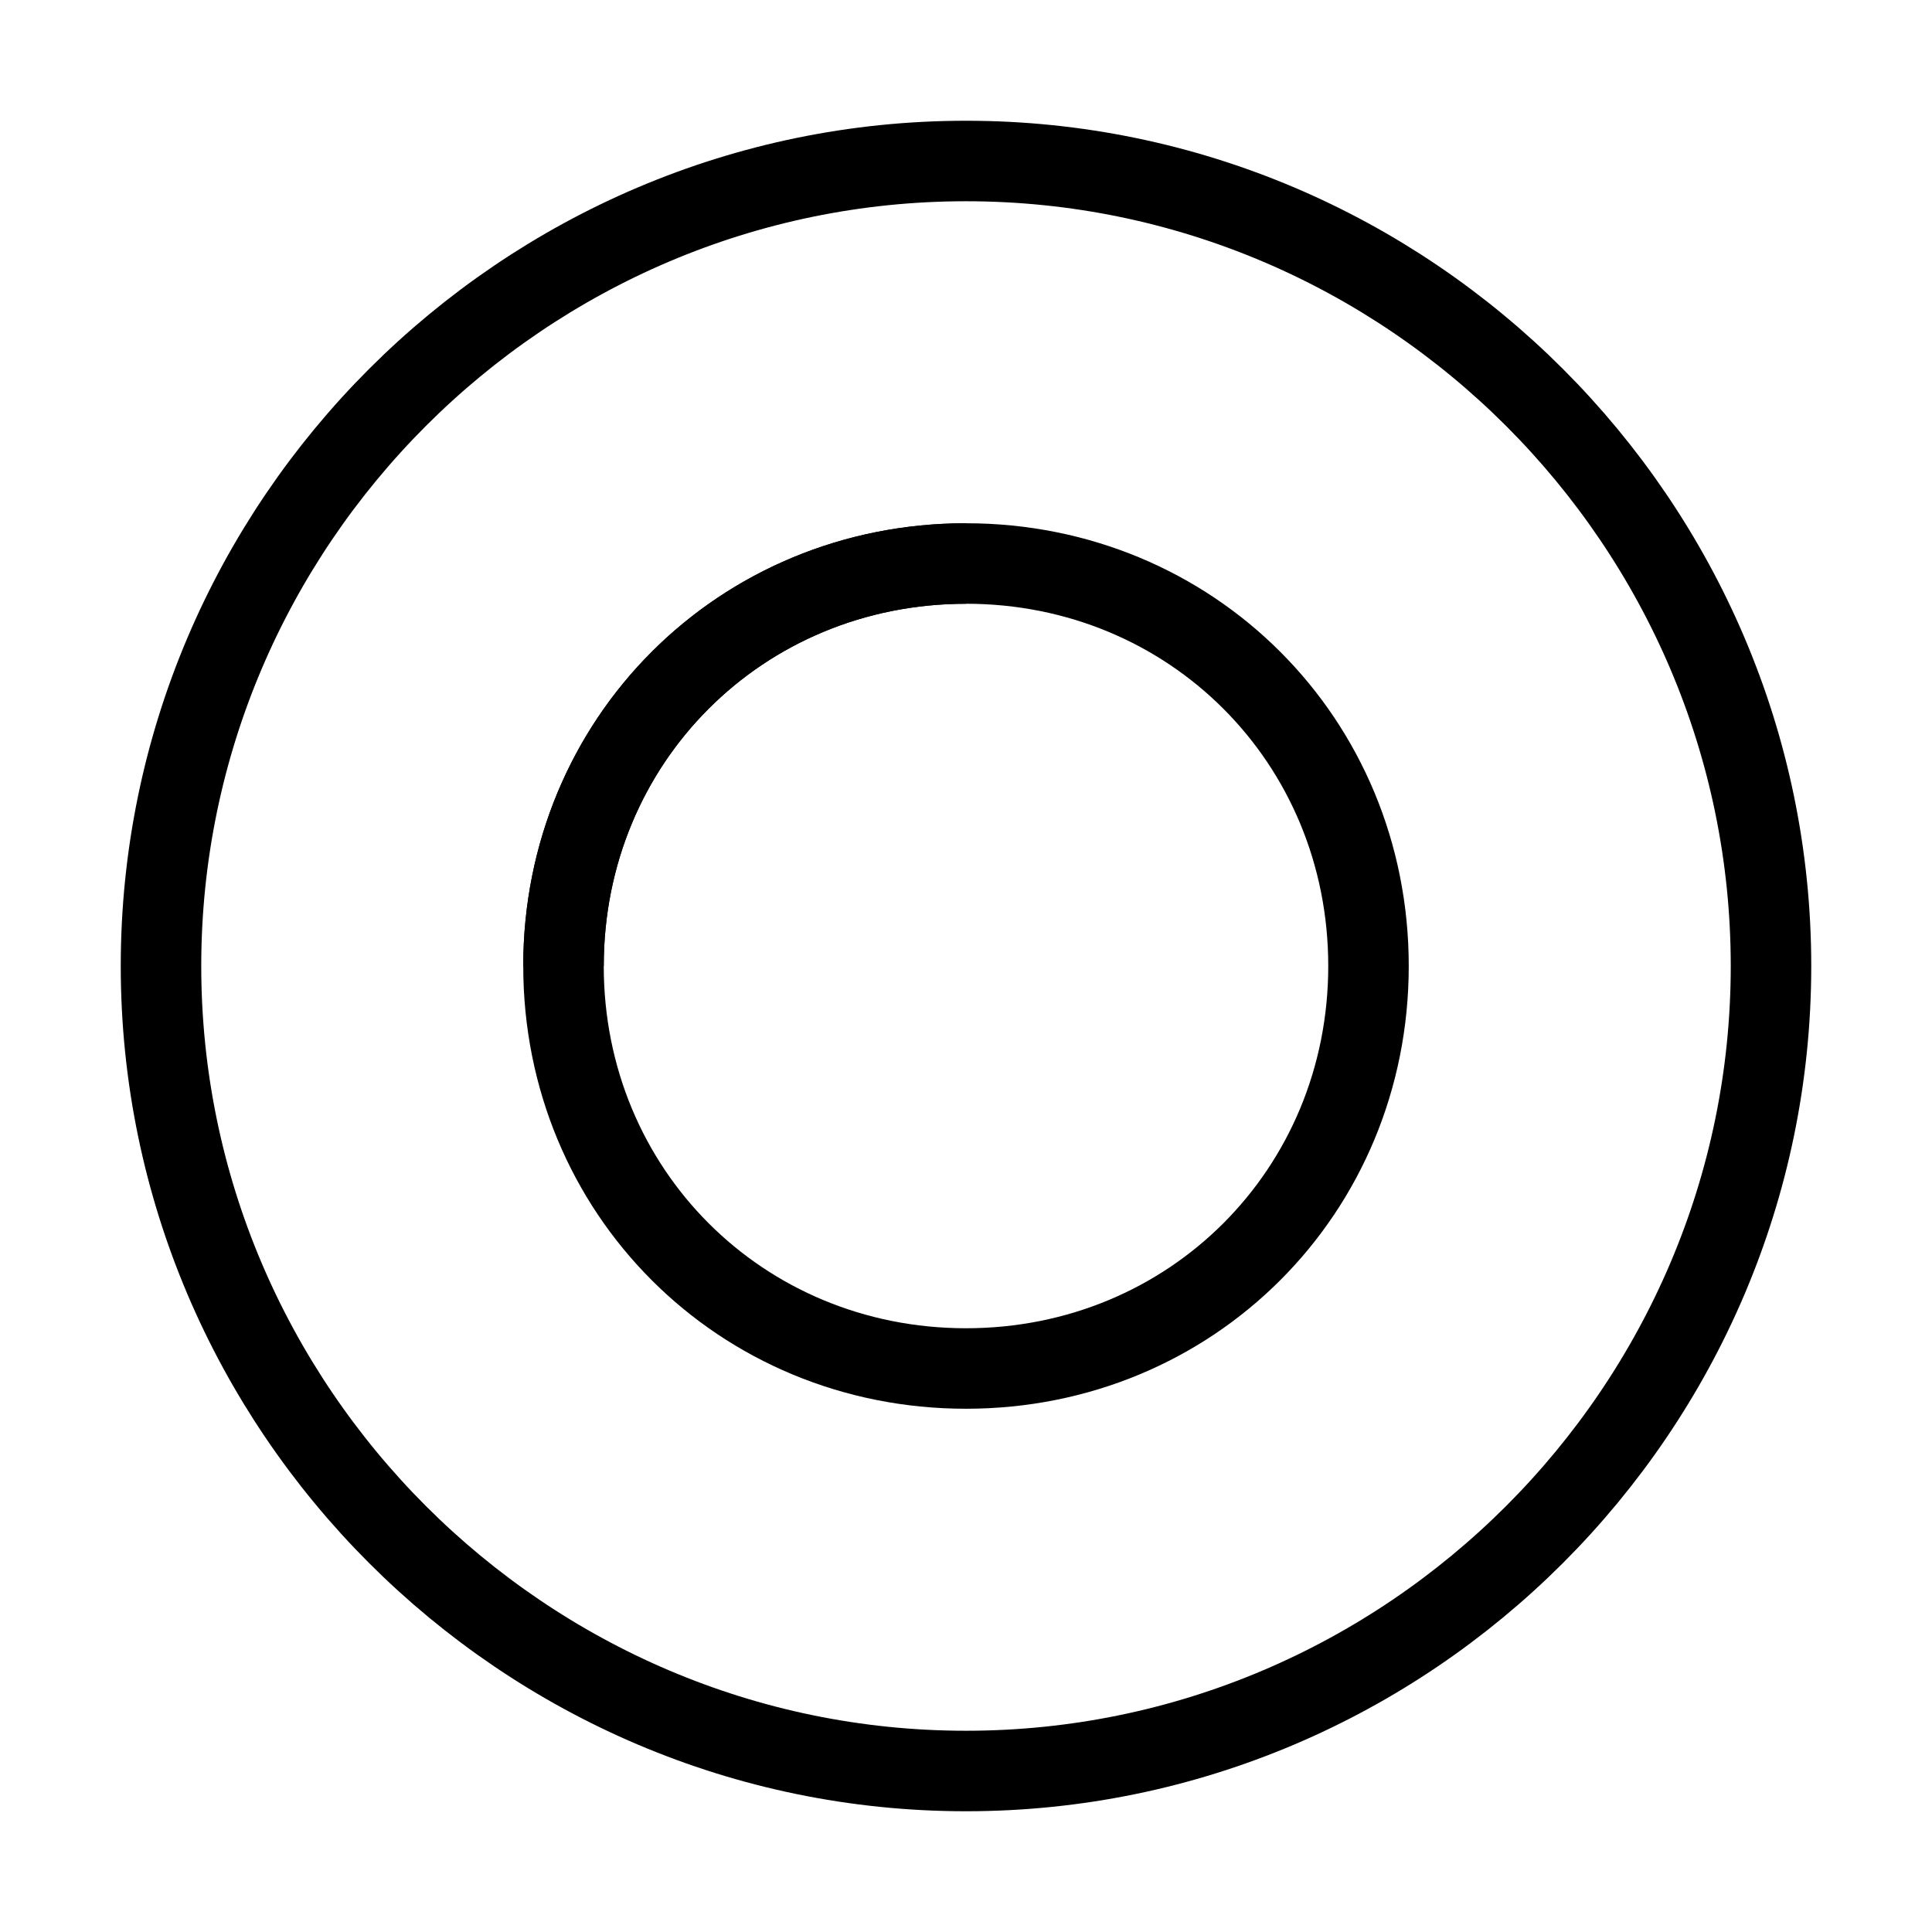 <svg xmlns="http://www.w3.org/2000/svg" width="24" height="24" viewBox="0 0 24 24" fill="none" stroke="currentColor" strokeWidth="2" strokeLinecap="round" strokeLinejoin="round">
    <path d="M12 2C6.5 2 2 6.5 2 12s4.5 10 10 10 10-4.5 10-10S17.5 2 12 2Z"/>
    <path d="M7 12c0-2.8 2.2-5 5-5s5 2.2 5 5-2.2 5-5 5"/>
    <path d="M12 7c-2.8 0-5 2.2-5 5s2.2 5 5 5"/>
</svg>
